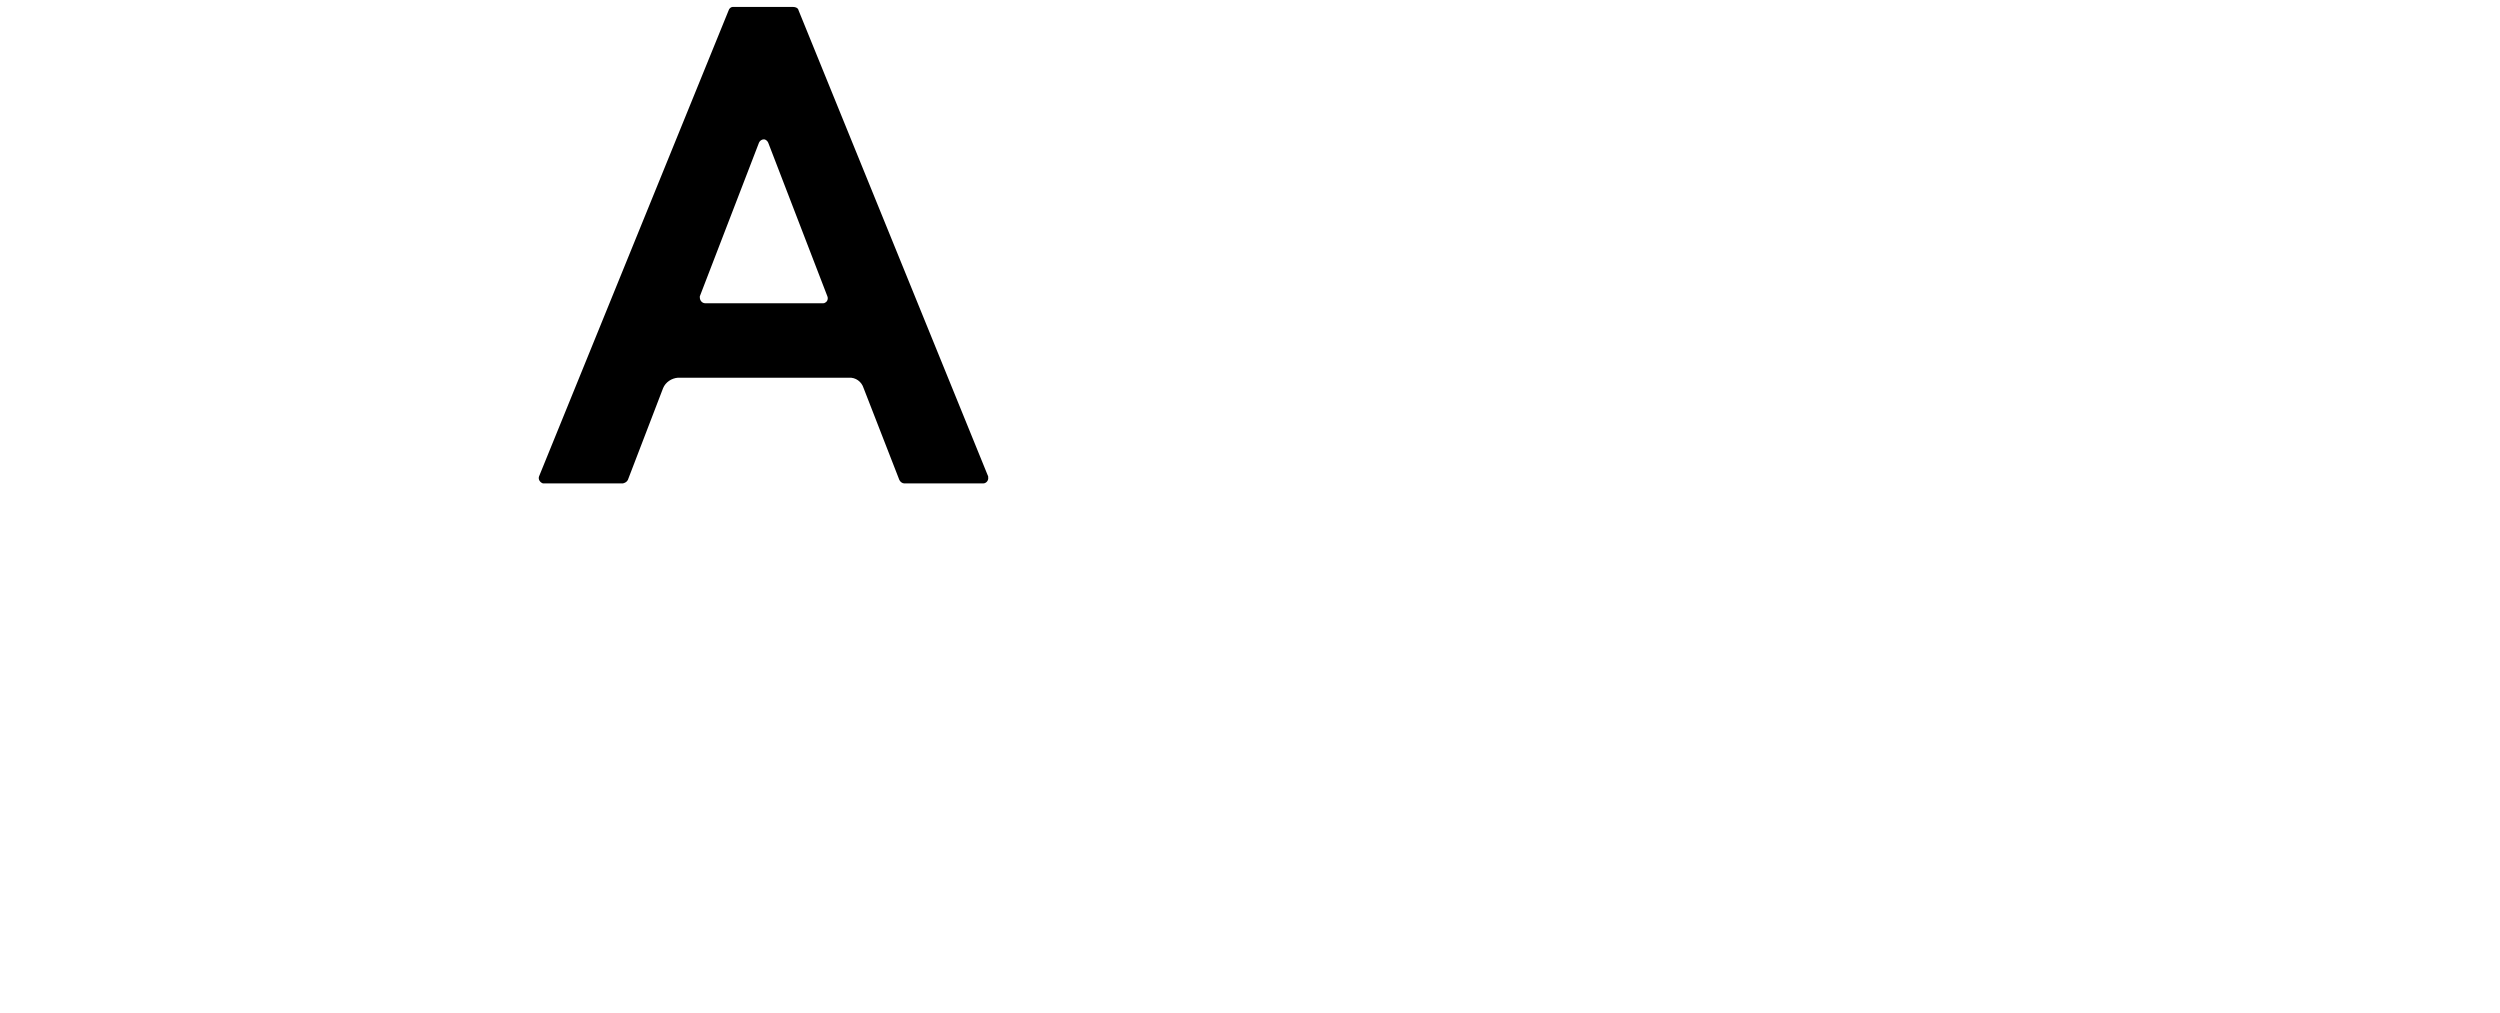 <?xml version="1.0" encoding="utf-8"?>
<!-- Generator: Adobe Illustrator 26.0.1, SVG Export Plug-In . SVG Version: 6.00 Build 0)  -->
<svg version="1.1" id="レイヤー_1" xmlns="http://www.w3.org/2000/svg" xmlns:xlink="http://www.w3.org/1999/xlink" x="0px"
	 y="0px" viewBox="0 0 503.7 204" style="enable-background:new 0 0 503.7 204;" xml:space="preserve">
<g id="レイヤー_2_00000110438301934239696690000002491819167660486017_">
	<g id="修正原稿">
		<path d="M146.8,2.1L108.6,96c-0.2,0.6,0.2,1.2,0.8,1.4c0.1,0,0.1,0,0.2,0h15.9c0.4-0.1,0.8-0.3,1-0.7l7.1-18.5
			c0.5-1.2,1.7-2,3-2.1H171c1.4-0.1,2.6,0.8,3,2.1l7.2,18.5c0.2,0.4,0.6,0.7,1,0.7h15.9c0.6,0,1.1-0.6,1-1.2c0-0.1,0-0.1,0-0.2
			L160.9,2.1c-0.1-0.5-0.6-0.7-1.1-0.7h-12.2C147.3,1.4,146.9,1.7,146.8,2.1z M165.8,61.1h-23.7c-0.6,0-1.1-0.5-1.1-1.2
			c0-0.1,0-0.2,0-0.2l11.9-30.9c0.2-0.5,0.7-0.8,1.2-0.7c0.3,0.1,0.6,0.4,0.7,0.7l11.9,30.9c0.2,0.5,0,1.1-0.5,1.3
			C166.1,61.1,165.9,61.1,165.8,61.1L165.8,61.1z"/>
	</g>
</g>
</svg>
